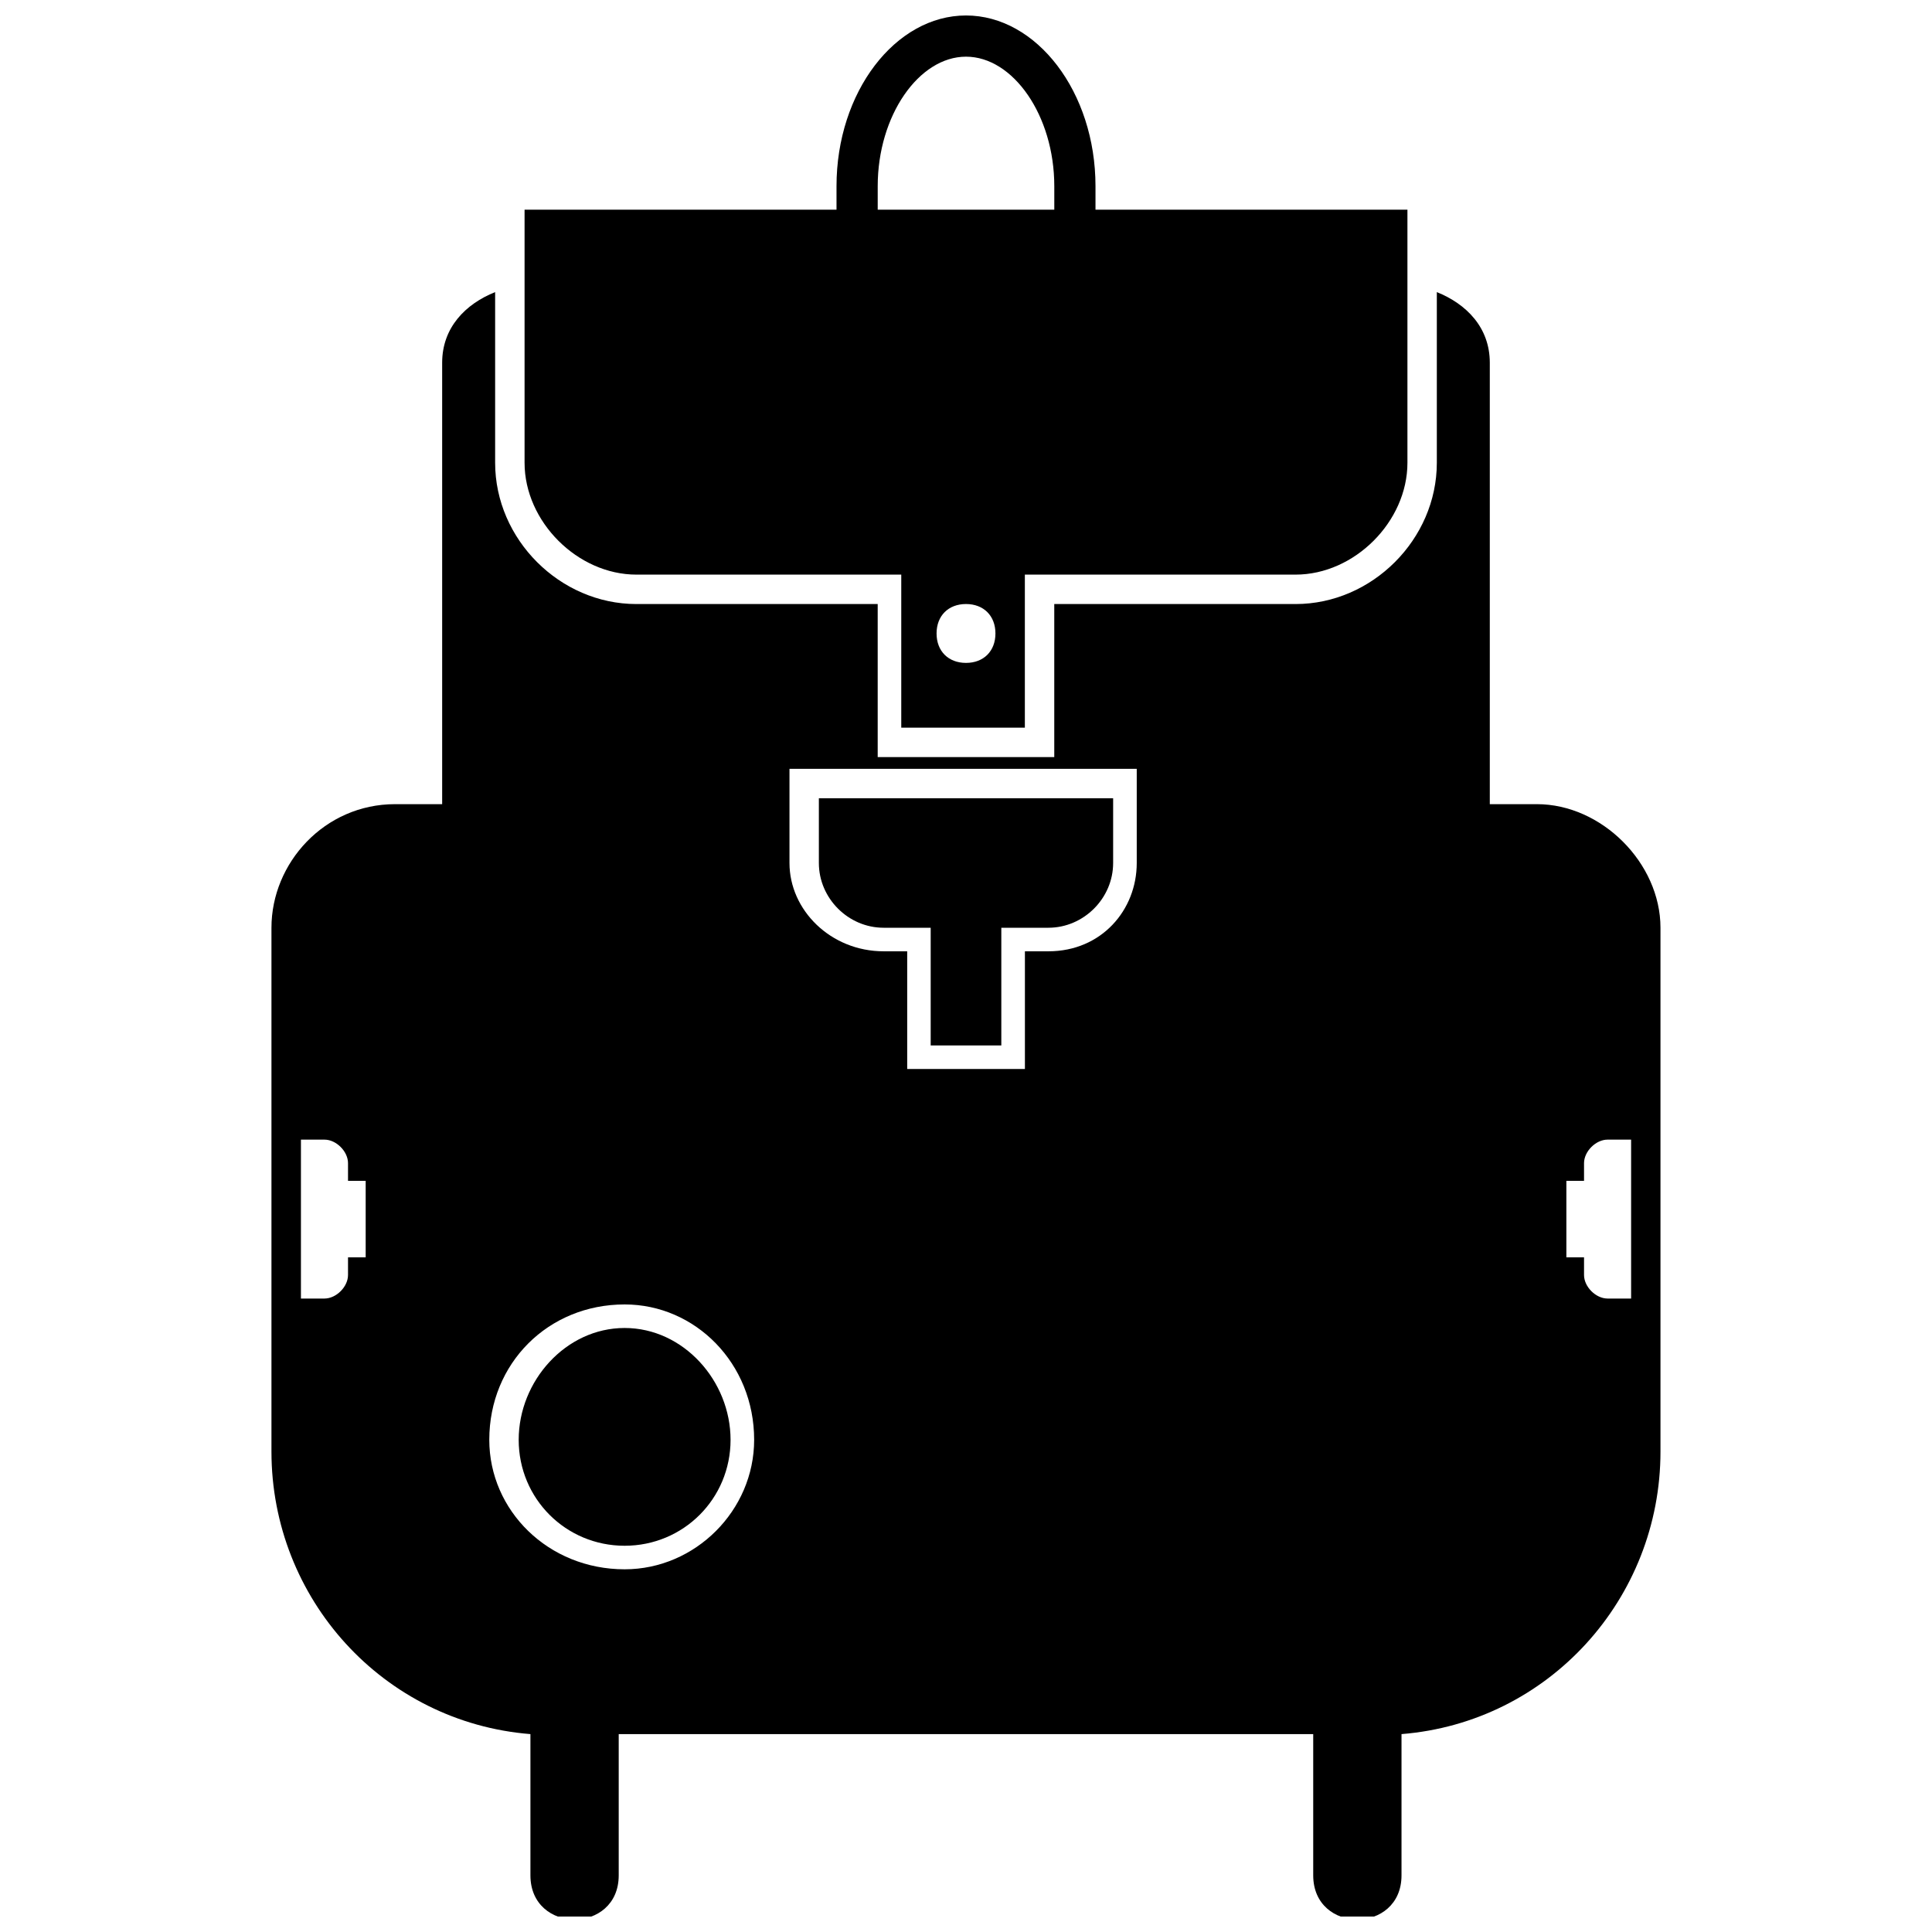 <?xml version="1.0" encoding="UTF-8"?>
<!-- Uploaded to: ICON Repo, www.svgrepo.com, Generator: ICON Repo Mixer Tools -->
<svg width="800px" height="800px" version="1.1" viewBox="144 144 512 512" xmlns="http://www.w3.org/2000/svg">
 <defs>
  <clipPath id="a">
   <path d="m215 148.09h370v503.81h-370z"/>
  </clipPath>
 </defs>
 <g clip-path="url(#a)">
  <path d="m248.7 357.11h12.477v-116.98c0-9.359 6.238-15.598 14.039-18.719v45.234c0 20.277 17.156 37.434 37.434 37.434h63.949v40.555h46.793v-40.555h63.949c20.277 0 37.434-17.156 37.434-37.434v-45.234c7.801 3.121 14.039 9.359 14.039 18.719v116.98h12.477c17.156 0 32.754 15.598 32.754 32.754v138.82c0 38.996-29.637 71.75-68.629 74.871v37.434c0 15.598-23.398 15.598-23.398 0v-37.434h-184.05v37.434c0 15.598-23.398 15.598-23.398 0v-37.434c-38.996-3.121-68.629-35.875-68.629-74.871v-138.82c0-17.156 14.039-32.754 32.754-32.754zm60.832 138.82c15.598 0 28.074 14.039 28.074 29.637s-12.477 28.074-28.074 28.074-28.074-12.477-28.074-28.074 12.477-29.637 28.074-29.637zm51.473-140.38h77.988v17.156c0 9.359-7.801 17.156-17.156 17.156h-12.477v31.195h-18.719v-31.195h-12.477c-9.359 0-17.156-7.801-17.156-17.156v-17.156zm38.996-207.45c18.719 0 34.316 20.277 34.316 45.234v6.238h82.668v67.07c0 15.598-14.039 29.637-29.637 29.637h-71.75v40.555h-32.754v-40.555h-70.191c-15.598 0-29.637-14.039-29.637-29.637v-67.07h82.668v-6.238c0-24.957 15.598-45.234 34.316-45.234zm23.398 51.473v-6.238c0-18.719-10.918-34.316-23.398-34.316-12.477 0-23.398 15.598-23.398 34.316v6.238zm-23.398 104.5c4.68 0 7.801 3.121 7.801 7.801s-3.121 7.801-7.801 7.801-7.801-3.121-7.801-7.801 3.121-7.801 7.801-7.801zm-176.25 141.94h6.238c3.121 0 6.238 3.121 6.238 6.238v4.68h4.68v20.277h-4.68v4.68c0 3.121-3.121 6.238-6.238 6.238h-6.238zm352.51 0h-6.238c-3.121 0-6.238 3.121-6.238 6.238v4.68h-4.68v20.277h4.68v4.68c0 3.121 3.121 6.238 6.238 6.238h6.238zm-266.72 43.676c18.719 0 34.316 15.598 34.316 35.875 0 18.719-15.598 34.316-34.316 34.316-20.277 0-35.875-15.598-35.875-34.316 0-20.277 15.598-35.875 35.875-35.875zm106.07-93.586v31.195h-31.195v-31.195h-6.238c-14.039 0-24.957-10.918-24.957-23.398v-24.957h92.027v24.957c0 12.477-9.359 23.398-23.398 23.398z" fill-rule="evenodd"/>
 </g>
</svg>